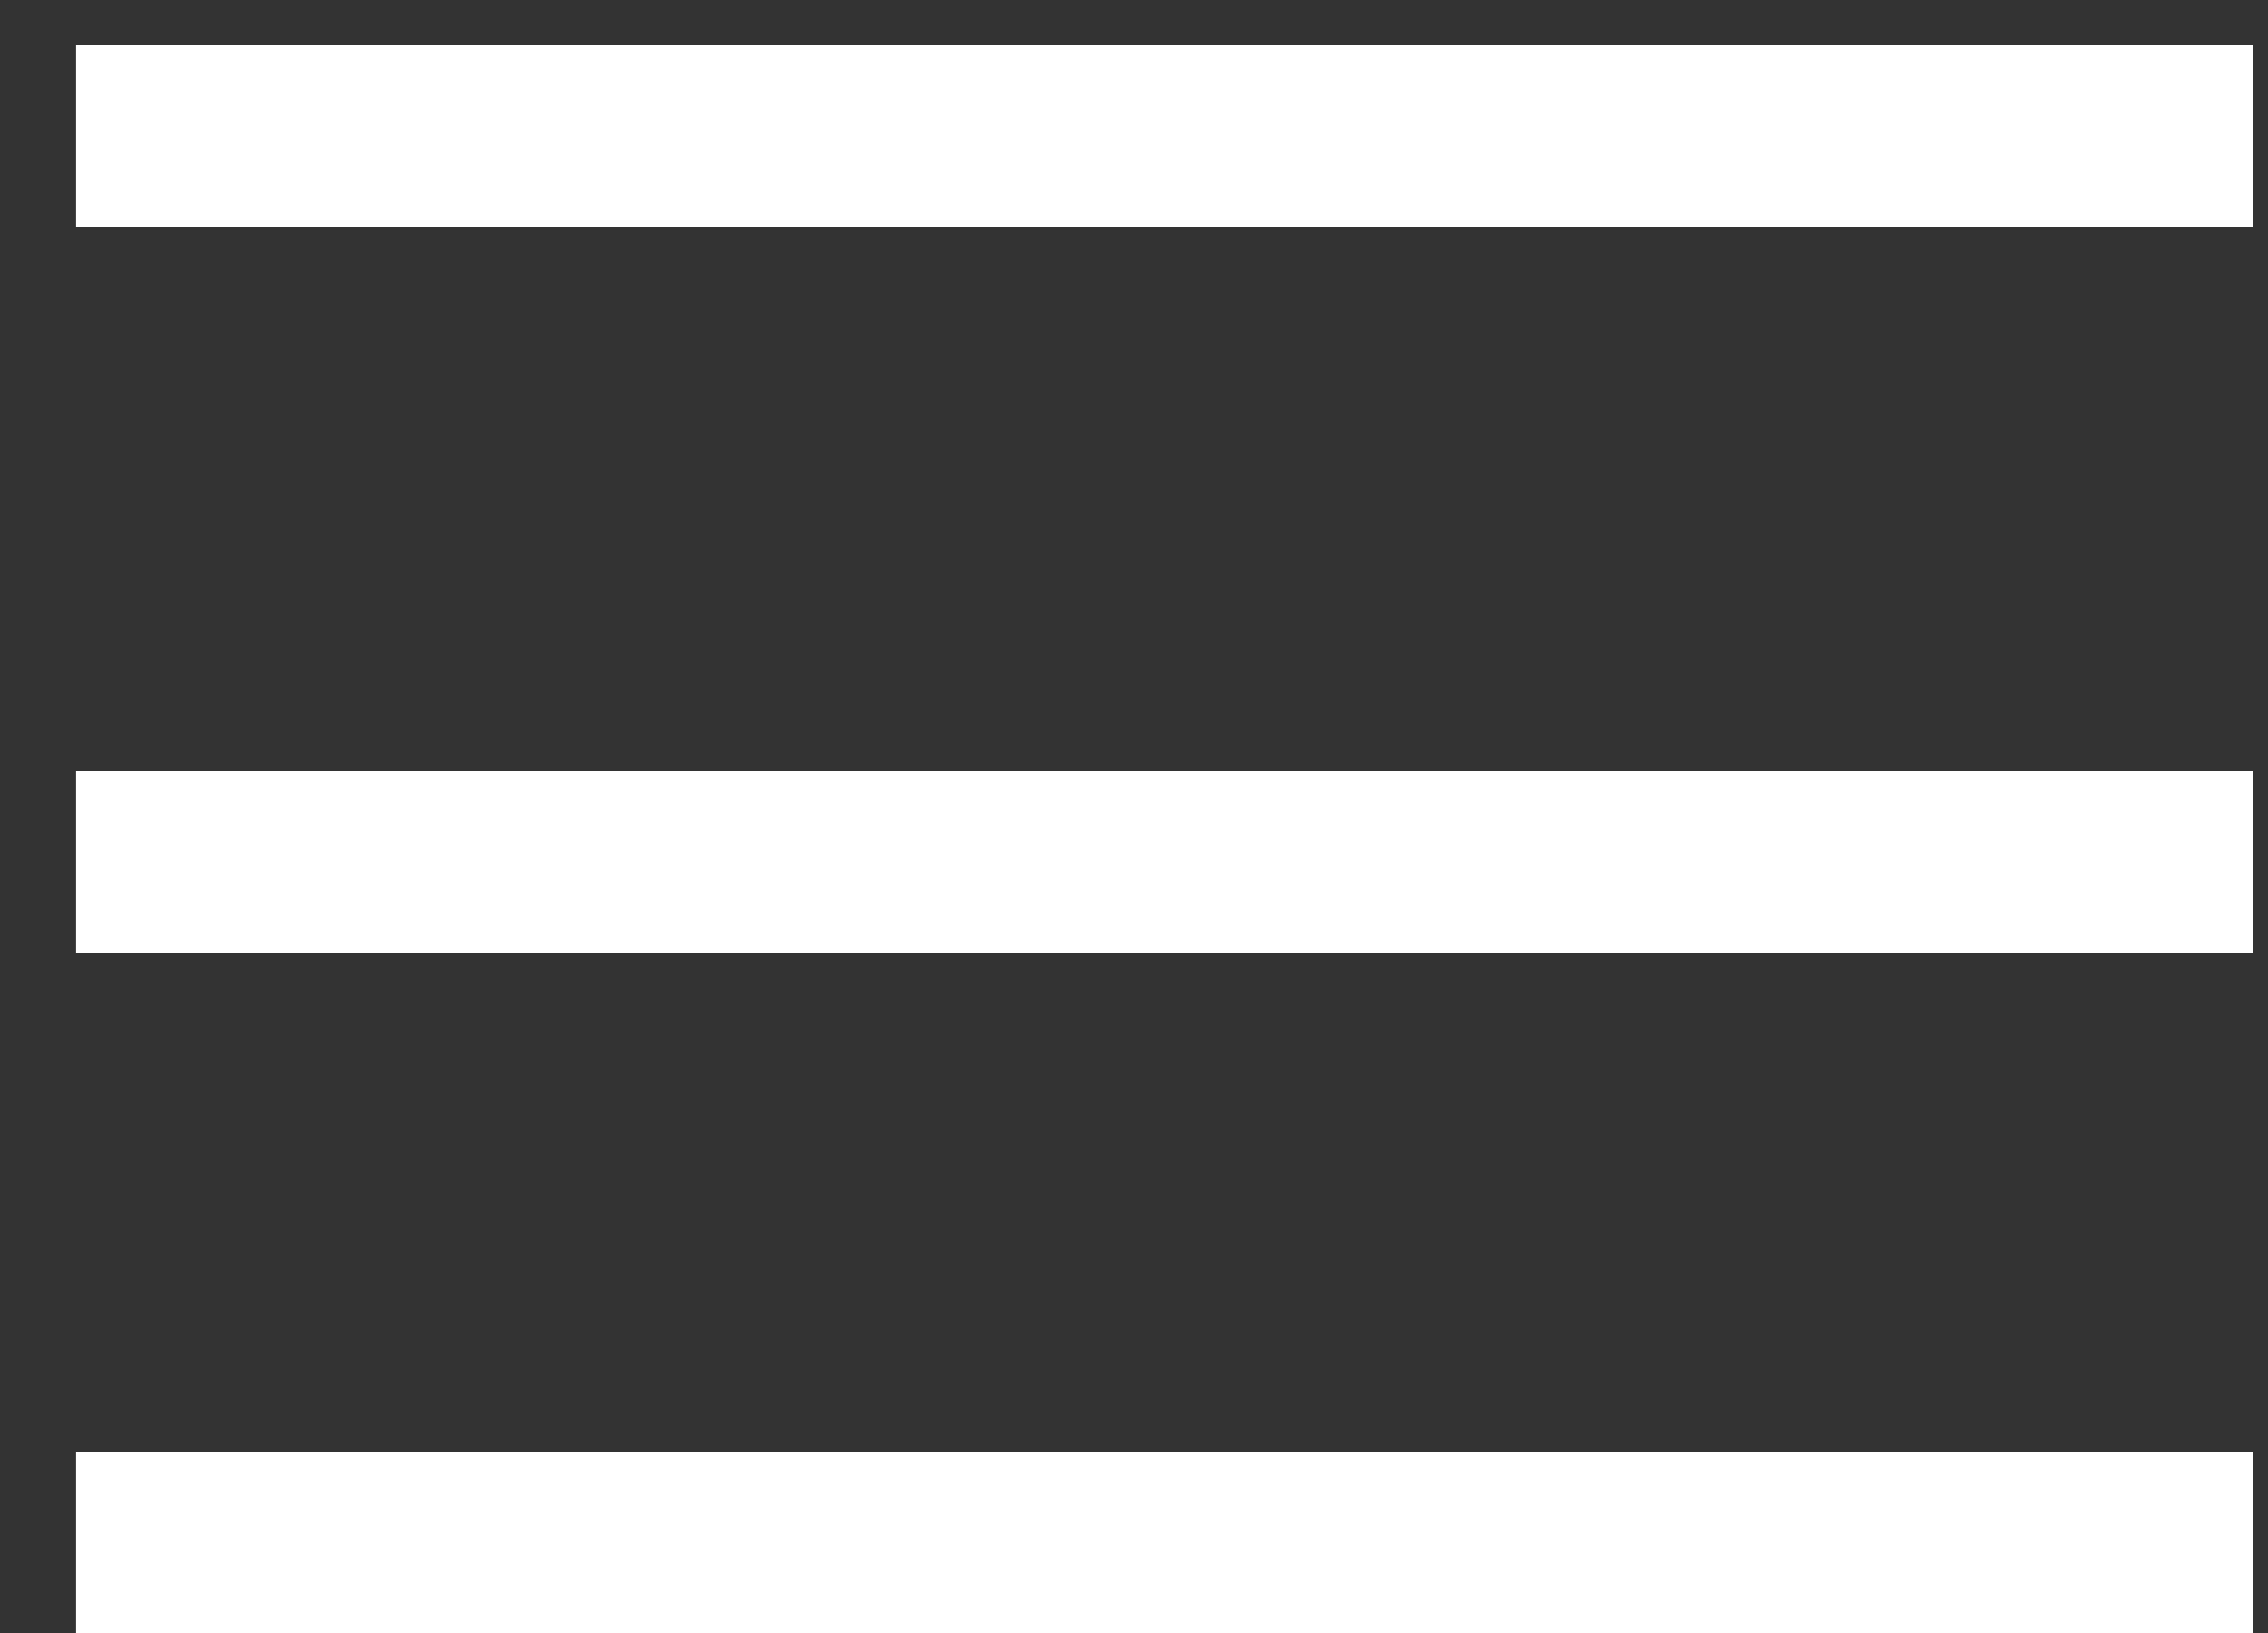<svg width="25" height="18" viewBox="0 0 25 18" fill="none" xmlns="http://www.w3.org/2000/svg">
<rect x="0" y="0" width="25" height="18" fill="#333333" stroke="none"/>
<path d="M0.839 1.5H24.839" stroke="white" stroke-width="2"/>
<path d="M0.839 9.5L24.839 9.5" stroke="white" stroke-width="2"/>
<path d="M0.839 17L24.839 17" stroke="white" stroke-width="2"/>
</svg>
